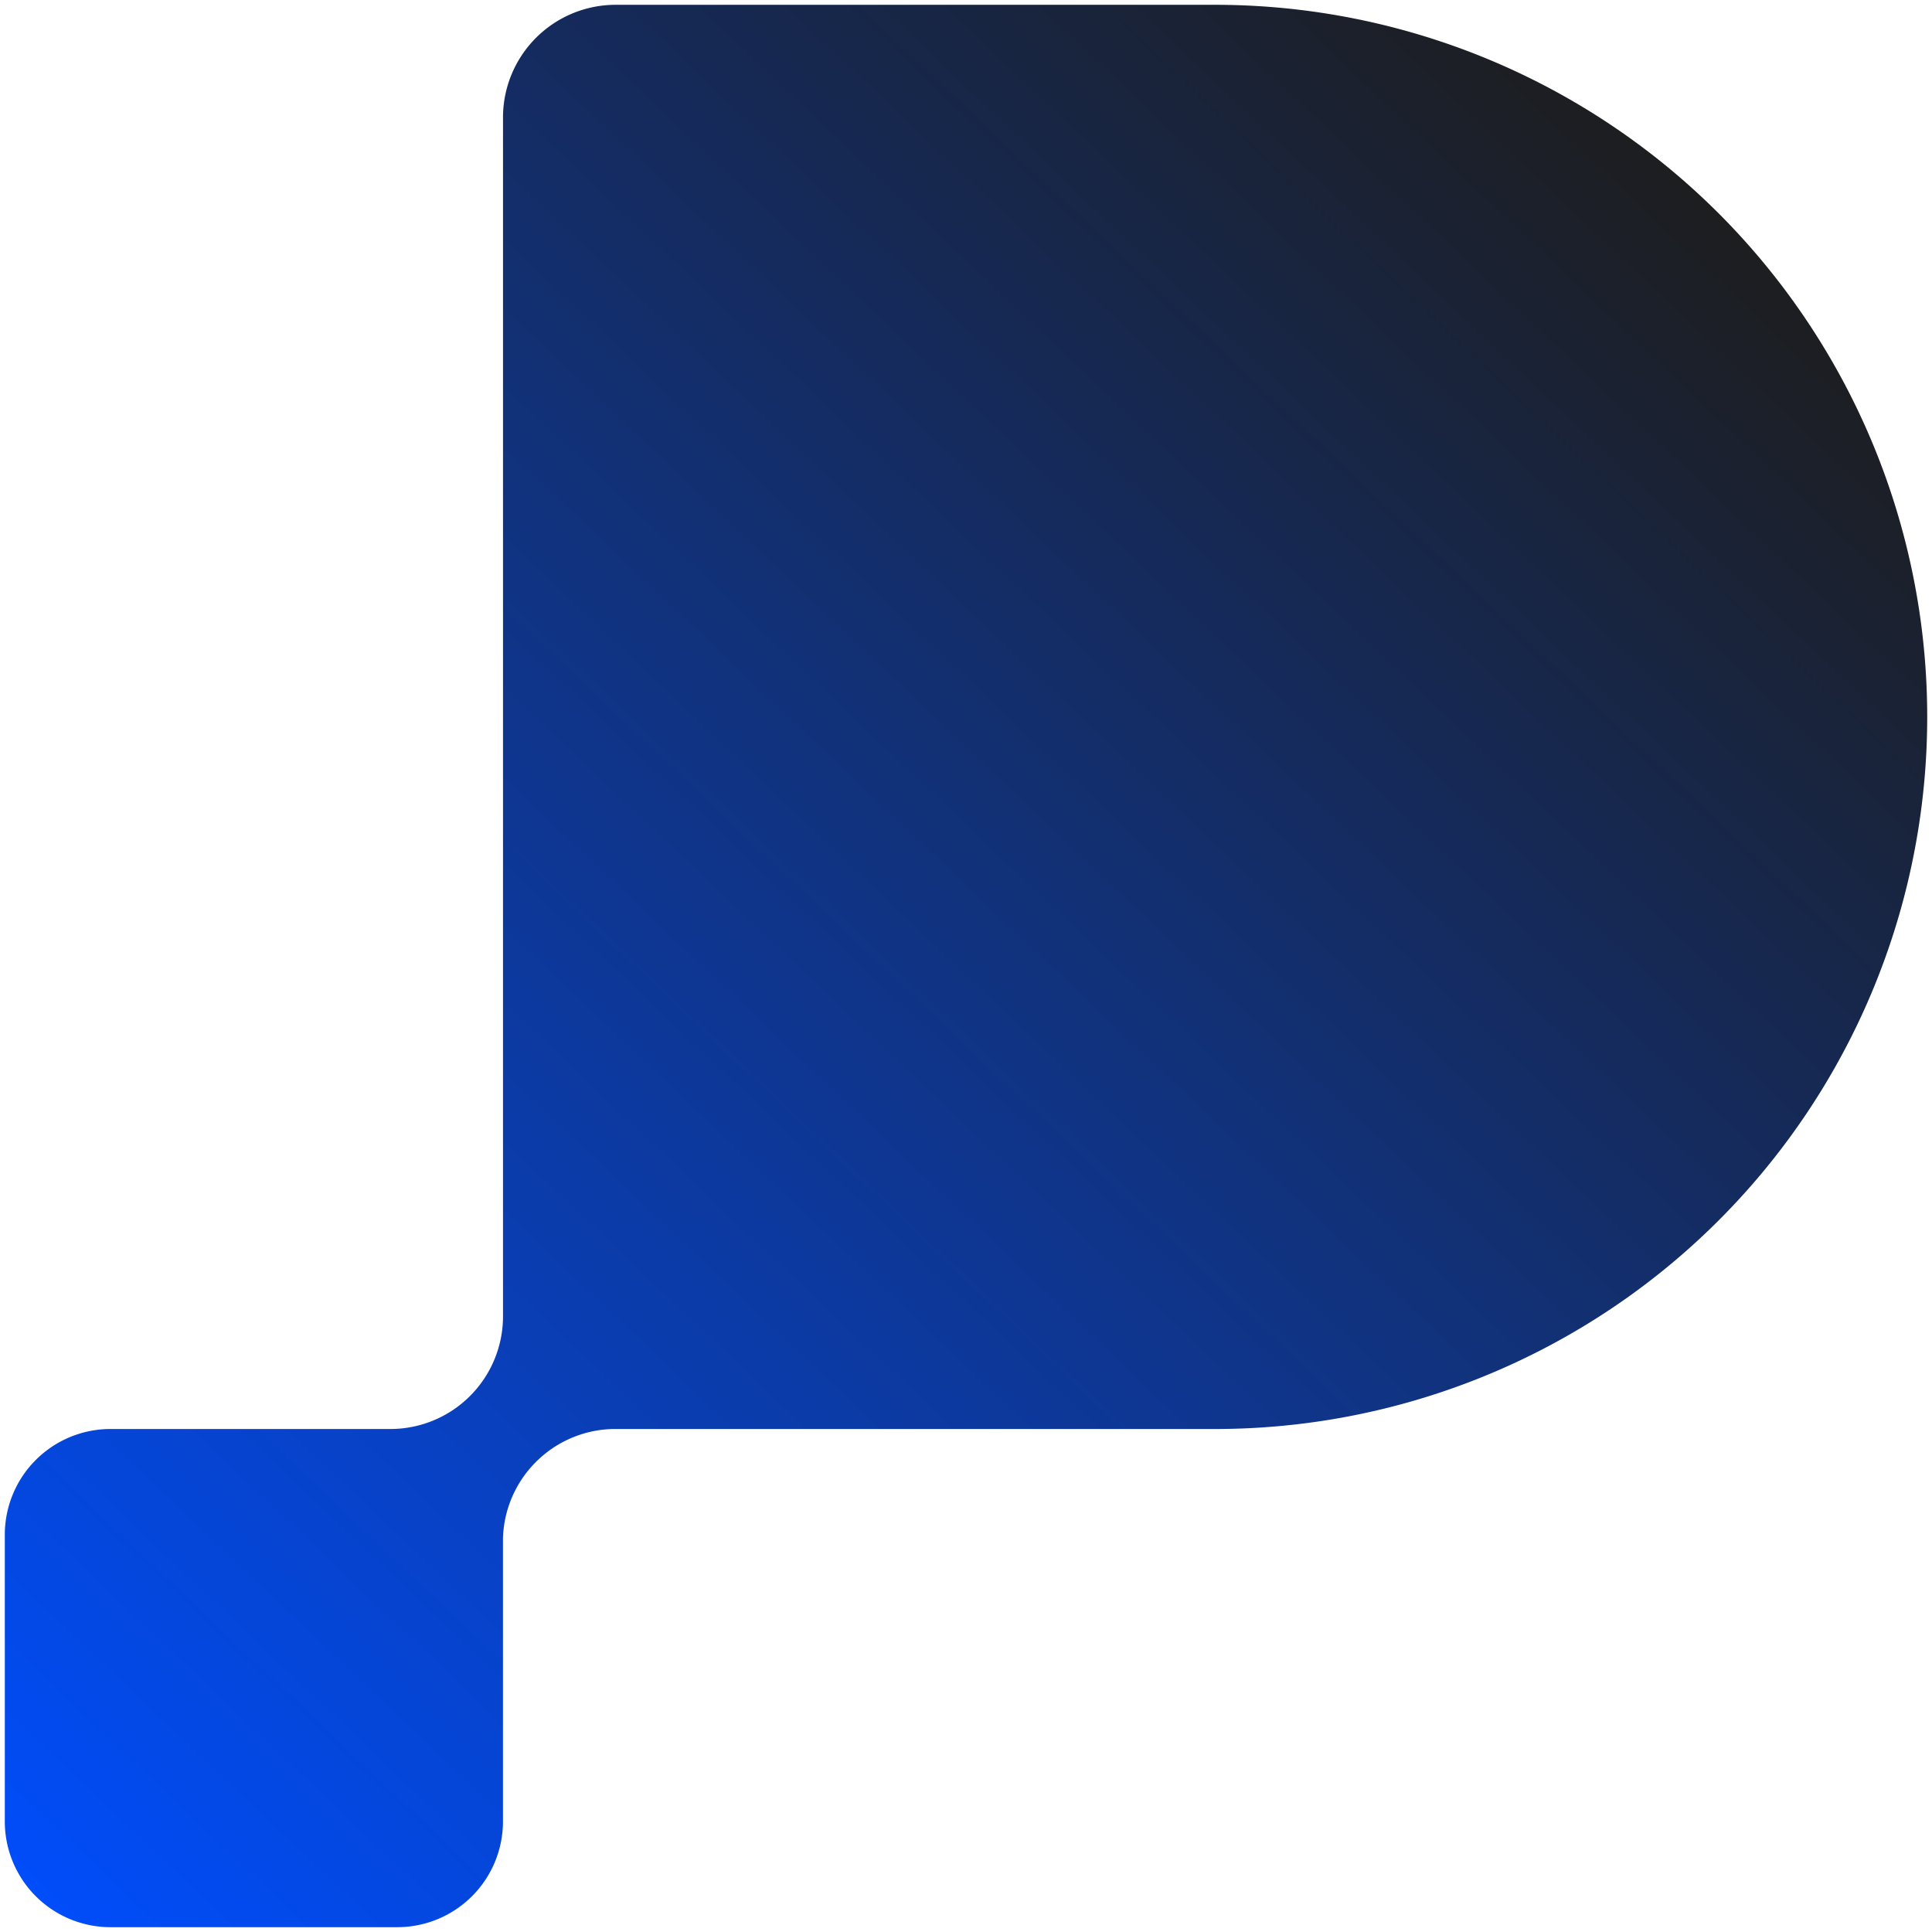 <svg xmlns="http://www.w3.org/2000/svg" xmlns:xlink="http://www.w3.org/1999/xlink" width="201.001" height="200.997" viewBox="0 0 201.001 200.997"><defs><linearGradient id="linear-gradient" x1="0.872" y1="0.081" x2="0" y2="1" gradientUnits="objectBoundingBox"><stop offset="0" stop-color="#1d1d1d"></stop><stop offset="1" stop-color="#004eff"></stop></linearGradient></defs><g id="Group_90" data-name="Group 90" transform="translate(0.5 -1139.373)"><path id="Union_9" data-name="Union 9" d="M11,200A11,11,0,0,1,0,189V159.17a11,11,0,0,1,11-11h29.11a11.721,11.721,0,0,0,11.722-11.721V11.722A11.723,11.723,0,0,1,63.554,0h62.364a74.085,74.085,0,0,1,0,148.17H63.554c-.111,0-.221,0-.331,0a11.721,11.721,0,0,0-11.395,11.33V189a11,11,0,0,1-11,11Z" transform="translate(0 1139.873)" stroke="rgba(0,0,0,0)" stroke-miterlimit="10" stroke-width="1" fill="url(#linear-gradient)"></path></g></svg>